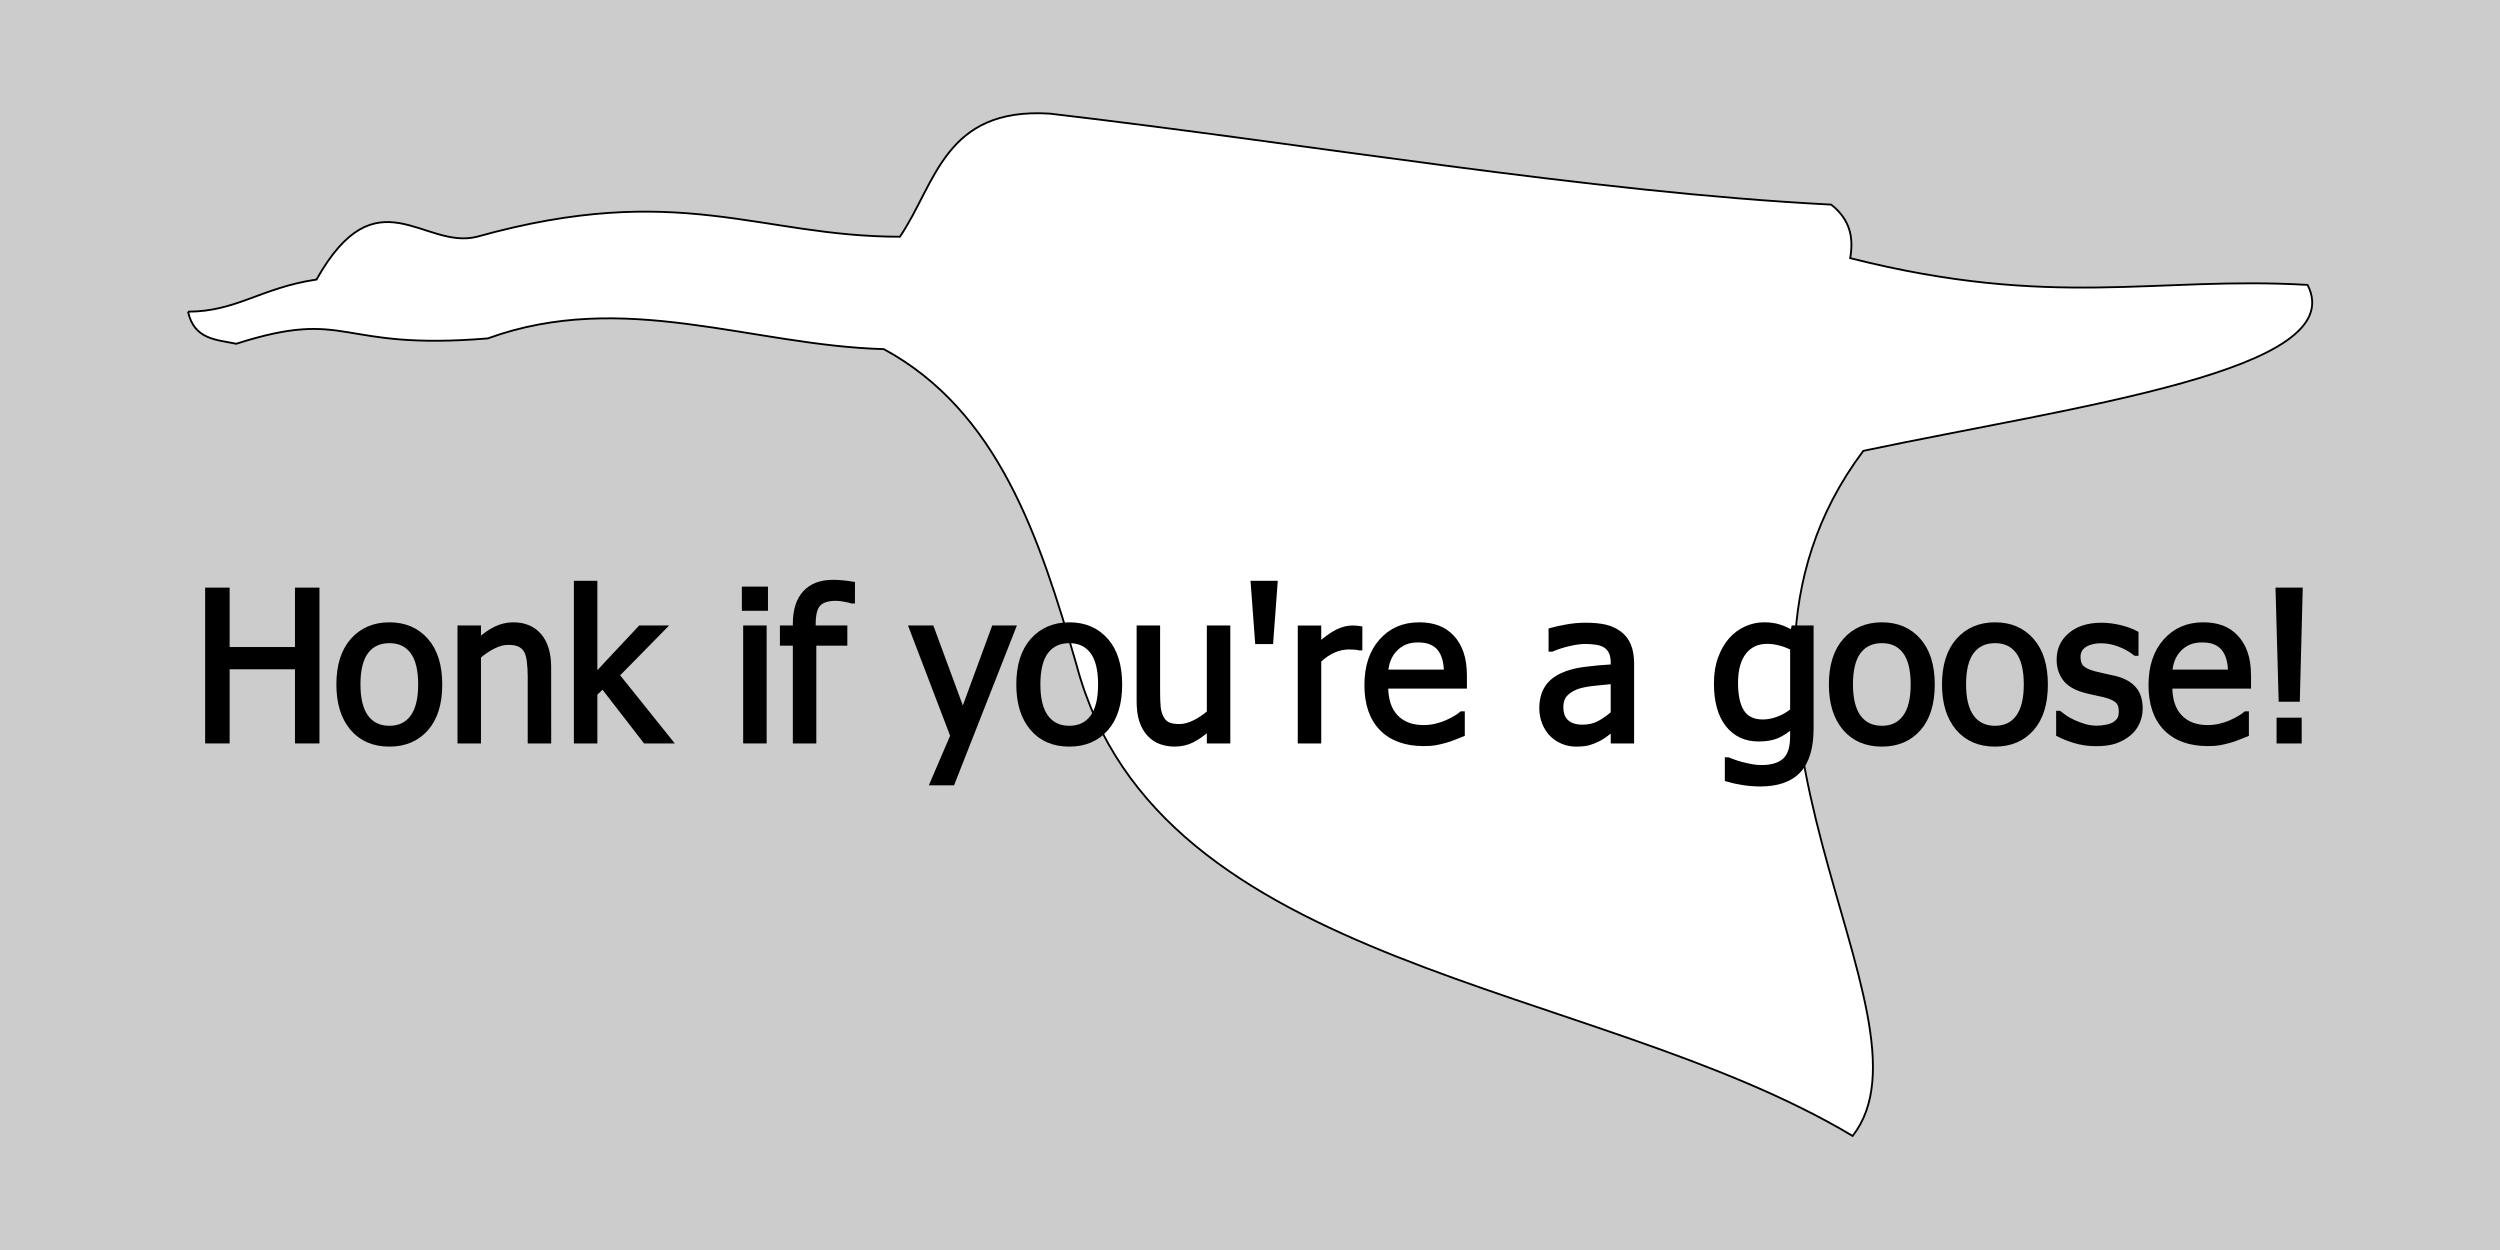 <?xml version="1.0" encoding="UTF-8" standalone="no"?>
<!-- Created with Inkscape (http://www.inkscape.org/) -->

<svg
   xmlns:dc="http://purl.org/dc/elements/1.1/"
   xmlns:cc="http://creativecommons.org/ns#"
   xmlns:rdf="http://www.w3.org/1999/02/22-rdf-syntax-ns#"
   xmlns:svg="http://www.w3.org/2000/svg"
   xmlns="http://www.w3.org/2000/svg"
   xmlns:sodipodi="http://sodipodi.sourceforge.net/DTD/sodipodi-0.dtd"
   xmlns:inkscape="http://www.inkscape.org/namespaces/inkscape"
   width="6in"
   height="3in"
   viewBox="0 0 152.4 76.2"
   version="1.1"
   id="svg8"
   inkscape:version="0.92.0 r15299"
   sodipodi:docname="Honk If You Are A Goose.svg">
  <defs
     id="defs2" />
  <sodipodi:namedview
     id="base"
     pagecolor="#ffffff"
     bordercolor="#666666"
     borderopacity="1.0"
     inkscape:pageopacity="0.0"
     inkscape:pageshadow="2"
     inkscape:zoom="0.98994949"
     inkscape:cx="261.41619"
     inkscape:cy="217.27392"
     inkscape:document-units="px"
     inkscape:current-layer="layer1"
     showgrid="false"
     units="in"
     inkscape:window-width="1440"
     inkscape:window-height="853"
     inkscape:window-x="-4"
     inkscape:window-y="-4"
     inkscape:window-maximized="1" />
  <g
     inkscape:label="Layer 1"
     inkscape:groupmode="layer"
     id="layer1"
     transform="translate(-26.458,-45.419)">
    <g
       id="g5102"
       inkscape:export-xdpi="150.00002"
       inkscape:export-ydpi="150.00002">
      <rect
         y="45.419"
         x="26.458"
         height="76.2"
         width="152.4"
         id="rect5033"
         style="color:#000000;display:inline;overflow:visible;visibility:visible;opacity:1;fill:#cccccc;fill-opacity:1;fill-rule:nonzero;stroke:none;stroke-width:0.538;stroke-linecap:round;stroke-linejoin:round;stroke-miterlimit:4;stroke-dasharray:none;stroke-dashoffset:0;stroke-opacity:1;marker:none;enable-background:accumulate" />
      <path
         sodipodi:nodetypes="ccccccccccccccc"
         inkscape:connector-curvature="0"
         id="path5039"
         d="m 37.921,64.418 c 2.937,-10e-7 4.467,-1.462 7.831,-1.958 3.666,-6.517 6.529,-1.787 9.788,-2.61 12.319,-3.441 17.184,0 25.776,0 2.196,-3.23 2.702,-7.907 9.136,-7.504 15.879,1.85 32.802,4.782 47.637,5.547 1.214,0.961 1.358,2.086 1.158,3.263 12.406,3.137 18.587,1.088 27.881,1.631 2.67,5.218 -14.056,7.374 -27.081,10.115 -11.592,15.432 5.079,34.444 -0.653,41.764 C 123.53,105.172 97.035,104.633 92.083,85.952 89.813,78.114 87.299,70.487 80.337,66.702 72.289,66.48 64.455,63.048 56.192,66.049 46.886,66.815 47.808,64.159 40.857,66.375 39.652,66.119 38.294,66.129 37.921,64.418 Z"
         style="fill:#ffffff;fill-rule:evenodd;stroke:#000000;stroke-width:0.114px;stroke-linecap:butt;stroke-linejoin:miter;stroke-opacity:1" />
      <g
         id="text5037"
         style="font-style:normal;font-variant:normal;font-weight:normal;font-stretch:normal;font-size:12.7px;line-height:5.821px;font-family:Tahoma;-inkscape-font-specification:Tahoma;text-align:center;letter-spacing:0px;word-spacing:0px;writing-mode:lr-tb;text-anchor:middle;fill:#000000;fill-opacity:1;stroke:#000000;stroke-width:0.265px;stroke-linecap:butt;stroke-linejoin:miter;stroke-opacity:1"
         aria-label="Honk if you're a goose!">
        <path
           id="path5041"
           style="font-size:12.7px;stroke:#000000;stroke-width:0.265px"
           d="m 45.8,90.607 h -1.228 v -4.521 h -4.248 v 4.521 h -1.228 v -9.234 h 1.228 v 3.621 h 4.248 v -3.621 h 1.228 z"
           inkscape:connector-curvature="0" />
        <path
           id="path5043"
           style="font-size:12.7px;stroke:#000000;stroke-width:0.265px"
           d="m 53.285,87.147 q 0,1.749 -0.843,2.704 -0.843,0.949 -2.245,0.949 -1.445,0 -2.276,-0.98 -0.825,-0.986 -0.825,-2.673 0,-1.736 0.85,-2.698 0.856,-0.961 2.251,-0.961 1.401,0 2.245,0.961 0.843,0.955 0.843,2.698 z m -1.203,0 q 0,-1.346 -0.49,-1.997 -0.49,-0.657 -1.395,-0.657 -0.912,0 -1.408,0.657 -0.49,0.651 -0.49,1.997 0,1.302 0.49,1.978 0.496,0.67 1.408,0.67 0.899,0 1.389,-0.657 0.496,-0.664 0.496,-1.991 z"
           inkscape:connector-curvature="0" />
        <path
           id="path5045"
           style="font-size:12.7px;stroke:#000000;stroke-width:0.265px"
           d="m 59.926,90.607 h -1.166 v -3.944 q 0,-0.477 -0.05,-0.887 -0.043,-0.415 -0.174,-0.664 -0.143,-0.26 -0.397,-0.384 -0.254,-0.13 -0.695,-0.13 -0.434,0 -0.899,0.236 -0.459,0.229 -0.899,0.602 v 5.172 h -1.166 v -6.927 h 1.166 v 0.769 q 0.521,-0.465 1.029,-0.713 0.508,-0.248 1.073,-0.248 1.023,0 1.6,0.676 0.577,0.67 0.577,1.947 z"
           inkscape:connector-curvature="0" />
        <path
           id="path5047"
           style="font-size:12.7px;stroke:#000000;stroke-width:0.265px"
           d="m 67.318,90.607 h -1.532 l -2.586,-3.342 -0.459,0.446 v 2.896 h -1.166 v -9.649 h 1.166 v 5.649 l 2.741,-2.927 h 1.451 l -2.846,2.896 z"
           inkscape:connector-curvature="0" />
        <path
           id="path5049"
           style="font-size:12.7px;stroke:#000000;stroke-width:0.265px"
           d="m 73.06,90.607 h -1.166 v -6.927 h 1.166 z m 0.081,-8.086 h -1.327 V 81.311 h 1.327 z"
           inkscape:connector-curvature="0" />
        <path
           id="path5051"
           style="font-size:12.7px;stroke:#000000;stroke-width:0.265px"
           d="m 78.443,82.074 h -0.062 q -0.155,-0.056 -0.446,-0.105 -0.291,-0.056 -0.521,-0.056 -0.738,0 -1.054,0.335 -0.31,0.329 -0.31,1.197 v 0.236 h 1.929 v 0.967 h -1.891 v 5.959 h -1.166 v -5.959 h -0.788 v -0.967 h 0.788 v -0.229 q 0,-1.253 0.602,-1.904 0.602,-0.651 1.724,-0.651 0.322,0 0.633,0.037 0.31,0.031 0.564,0.074 z"
           inkscape:connector-curvature="0" />
        <path
           id="path5053"
           style="font-size:12.7px;stroke:#000000;stroke-width:0.265px"
           d="m 88.253,83.68 -3.727,9.482 h -1.246 l 1.24,-2.89 -2.518,-6.592 h 1.259 l 1.891,5.128 1.885,-5.128 z"
           inkscape:connector-curvature="0" />
        <path
           id="path5055"
           style="font-size:12.7px;stroke:#000000;stroke-width:0.265px"
           d="m 94.733,87.147 q 0,1.749 -0.843,2.704 -0.843,0.949 -2.245,0.949 -1.445,0 -2.276,-0.98 -0.825,-0.986 -0.825,-2.673 0,-1.736 0.85,-2.698 0.856,-0.961 2.251,-0.961 1.401,0 2.245,0.961 0.843,0.955 0.843,2.698 z m -1.203,0 q 0,-1.346 -0.49,-1.997 -0.49,-0.657 -1.395,-0.657 -0.912,0 -1.408,0.657 -0.49,0.651 -0.49,1.997 0,1.302 0.49,1.978 0.496,0.67 1.408,0.67 0.899,0 1.389,-0.657 0.496,-0.664 0.496,-1.991 z"
           inkscape:connector-curvature="0" />
        <path
           id="path5057"
           style="font-size:12.7px;stroke:#000000;stroke-width:0.265px"
           d="m 101.325,90.607 h -1.166 v -0.769 q -0.539,0.471 -1.023,0.719 -0.484,0.242 -1.079,0.242 -0.453,0 -0.856,-0.149 -0.397,-0.149 -0.695,-0.471 -0.298,-0.322 -0.465,-0.812 -0.161,-0.49 -0.161,-1.191 v -4.496 h 1.166 v 3.944 q 0,0.552 0.037,0.918 0.043,0.36 0.186,0.633 0.143,0.267 0.384,0.391 0.248,0.124 0.707,0.124 0.428,0 0.912,-0.242 0.484,-0.242 0.887,-0.595 v -5.172 h 1.166 z"
           inkscape:connector-curvature="0" />
        <path
           id="path5059"
           style="font-size:12.7px;stroke:#000000;stroke-width:0.265px"
           d="m 104.209,80.958 -0.267,3.59 h -0.843 l -0.267,-3.59 z"
           inkscape:connector-curvature="0" />
        <path
           id="path5061"
           style="font-size:12.7px;stroke:#000000;stroke-width:0.265px"
           d="m 109.374,84.933 h -0.062 q -0.13,-0.037 -0.279,-0.043 -0.143,-0.012 -0.347,-0.012 -0.471,0 -0.936,0.205 -0.465,0.205 -0.881,0.608 v 4.918 h -1.166 v -6.927 h 1.166 v 1.029 q 0.639,-0.564 1.11,-0.794 0.477,-0.236 0.924,-0.236 0.18,0 0.267,0.012 0.093,0.006 0.205,0.025 z"
           inkscape:connector-curvature="0" />
        <path
           id="path5063"
           style="font-size:12.7px;stroke:#000000;stroke-width:0.265px"
           d="m 113.25,90.768 q -1.656,0 -2.573,-0.93 -0.912,-0.936 -0.912,-2.654 0,-1.693 0.887,-2.691 0.887,-1.005 2.319,-1.005 0.645,0 1.141,0.186 0.496,0.186 0.868,0.583 0.372,0.397 0.571,0.974 0.198,0.571 0.198,1.401 v 0.633 h -4.8 q 0,1.209 0.608,1.848 0.608,0.639 1.681,0.639 0.384,0 0.75,-0.087 0.372,-0.087 0.67,-0.223 0.316,-0.143 0.533,-0.273 0.217,-0.136 0.36,-0.254 h 0.068 v 1.271 q -0.205,0.081 -0.508,0.205 -0.304,0.118 -0.546,0.186 -0.341,0.093 -0.62,0.143 -0.273,0.05 -0.695,0.05 z m 1.364,-4.397 q -0.012,-0.471 -0.112,-0.812 -0.099,-0.341 -0.285,-0.577 -0.205,-0.26 -0.527,-0.397 -0.316,-0.136 -0.788,-0.136 -0.465,0 -0.794,0.143 -0.322,0.136 -0.589,0.403 -0.26,0.273 -0.397,0.608 -0.136,0.329 -0.174,0.769 z"
           inkscape:connector-curvature="0" />
        <path
           id="path5065"
           style="font-size:12.7px;stroke:#000000;stroke-width:0.265px"
           d="m 124.778,88.902 v -1.922 q -0.415,0.037 -1.054,0.105 -0.633,0.062 -1.023,0.18 -0.465,0.143 -0.769,0.44 -0.304,0.291 -0.304,0.819 0,0.595 0.335,0.899 0.335,0.304 0.98,0.304 0.552,0 0.998,-0.236 0.446,-0.242 0.837,-0.589 z m 0,0.967 q -0.143,0.105 -0.384,0.298 -0.236,0.186 -0.459,0.298 -0.31,0.161 -0.602,0.248 -0.285,0.087 -0.806,0.087 -0.428,0 -0.812,-0.161 -0.384,-0.161 -0.676,-0.453 -0.279,-0.285 -0.446,-0.701 -0.167,-0.422 -0.167,-0.887 0,-0.719 0.304,-1.222 0.304,-0.508 0.961,-0.806 0.583,-0.267 1.377,-0.366 0.794,-0.105 1.712,-0.155 v -0.223 q 0,-0.409 -0.124,-0.657 -0.124,-0.254 -0.347,-0.391 -0.223,-0.143 -0.546,-0.186 -0.322,-0.05 -0.664,-0.05 -0.403,0 -0.949,0.124 -0.546,0.118 -1.091,0.347 h -0.068 v -1.184 q 0.322,-0.093 0.924,-0.205 0.602,-0.112 1.191,-0.112 0.713,0 1.203,0.112 0.49,0.112 0.881,0.403 0.378,0.285 0.564,0.738 0.186,0.453 0.186,1.104 v 4.738 h -1.16 z"
           inkscape:connector-curvature="0" />
        <path
           id="path5067"
           style="font-size:12.7px;stroke:#000000;stroke-width:0.265px"
           d="m 135.717,88.728 v -3.801 q -0.434,-0.211 -0.806,-0.298 -0.366,-0.093 -0.732,-0.093 -0.887,0 -1.395,0.651 -0.508,0.651 -0.508,1.867 0,1.153 0.384,1.755 0.391,0.602 1.259,0.602 0.453,0 0.93,-0.18 0.484,-0.18 0.868,-0.502 z m -3.919,2.989 q 0.118,0.05 0.347,0.13 0.229,0.087 0.521,0.161 0.322,0.081 0.595,0.13 0.273,0.05 0.595,0.05 0.539,0 0.912,-0.143 0.378,-0.143 0.589,-0.397 0.198,-0.254 0.279,-0.589 0.081,-0.335 0.081,-0.763 v -0.608 q -0.471,0.409 -0.924,0.608 -0.453,0.192 -1.135,0.192 -1.184,0 -1.885,-0.881 -0.701,-0.881 -0.701,-2.53 0,-0.862 0.242,-1.525 0.242,-0.67 0.651,-1.135 0.391,-0.446 0.924,-0.688 0.533,-0.242 1.104,-0.242 0.54,0 0.93,0.13 0.397,0.124 0.794,0.36 l 0.068,-0.298 h 1.098 v 6.139 q 0,1.761 -0.769,2.586 -0.769,0.825 -2.35,0.825 -0.508,0 -1.042,-0.081 -0.527,-0.081 -0.986,-0.217 v -1.215 z"
           inkscape:connector-curvature="0" />
        <path
           id="path5069"
           style="font-size:12.7px;stroke:#000000;stroke-width:0.265px"
           d="m 144.268,87.147 q 0,1.749 -0.843,2.704 -0.843,0.949 -2.245,0.949 -1.445,0 -2.276,-0.98 -0.825,-0.986 -0.825,-2.673 0,-1.736 0.85,-2.698 0.856,-0.961 2.251,-0.961 1.401,0 2.245,0.961 0.843,0.955 0.843,2.698 z m -1.203,0 q 0,-1.346 -0.49,-1.997 -0.49,-0.657 -1.395,-0.657 -0.912,0 -1.408,0.657 -0.49,0.651 -0.49,1.997 0,1.302 0.49,1.978 0.496,0.67 1.408,0.67 0.899,0 1.389,-0.657 0.496,-0.664 0.496,-1.991 z"
           inkscape:connector-curvature="0" />
        <path
           id="path5071"
           style="font-size:12.7px;stroke:#000000;stroke-width:0.265px"
           d="m 151.164,87.147 q 0,1.749 -0.843,2.704 -0.843,0.949 -2.245,0.949 -1.445,0 -2.276,-0.98 -0.825,-0.986 -0.825,-2.673 0,-1.736 0.85,-2.698 0.856,-0.961 2.251,-0.961 1.401,0 2.245,0.961 0.843,0.955 0.843,2.698 z m -1.203,0 q 0,-1.346 -0.49,-1.997 -0.49,-0.657 -1.395,-0.657 -0.912,0 -1.408,0.657 -0.49,0.651 -0.49,1.997 0,1.302 0.49,1.978 0.496,0.67 1.408,0.67 0.899,0 1.389,-0.657 0.496,-0.664 0.496,-1.991 z"
           inkscape:connector-curvature="0" />
        <path
           id="path5073"
           style="font-size:12.7px;stroke:#000000;stroke-width:0.265px"
           d="m 154.233,90.774 q -0.695,0 -1.302,-0.186 -0.602,-0.186 -0.998,-0.397 v -1.308 h 0.062 q 0.149,0.118 0.347,0.26 0.205,0.143 0.54,0.298 0.298,0.136 0.651,0.242 0.36,0.105 0.744,0.105 0.279,0 0.595,-0.062 0.316,-0.068 0.471,-0.167 0.217,-0.143 0.31,-0.304 0.099,-0.161 0.099,-0.484 0,-0.415 -0.229,-0.626 -0.223,-0.211 -0.8,-0.353 -0.223,-0.056 -0.583,-0.13 -0.36,-0.074 -0.664,-0.161 -0.794,-0.229 -1.153,-0.707 -0.36,-0.484 -0.36,-1.166 0,-0.936 0.707,-1.525 0.707,-0.589 1.879,-0.589 0.577,0 1.16,0.143 0.583,0.143 0.98,0.36 v 1.246 h -0.062 q -0.446,-0.353 -0.998,-0.558 -0.546,-0.205 -1.104,-0.205 -0.577,0 -0.974,0.242 -0.397,0.242 -0.397,0.732 0,0.434 0.236,0.651 0.236,0.211 0.757,0.347 0.26,0.068 0.577,0.136 0.322,0.062 0.676,0.149 0.769,0.192 1.153,0.639 0.391,0.446 0.391,1.215 0,0.446 -0.18,0.85 -0.174,0.397 -0.515,0.682 -0.372,0.31 -0.843,0.471 -0.465,0.161 -1.172,0.161 z"
           inkscape:connector-curvature="0" />
        <path
           id="path5075"
           style="font-size:12.7px;stroke:#000000;stroke-width:0.265px"
           d="m 161.049,90.768 q -1.656,0 -2.573,-0.93 -0.912,-0.936 -0.912,-2.654 0,-1.693 0.887,-2.691 0.887,-1.005 2.319,-1.005 0.645,0 1.141,0.186 0.496,0.186 0.868,0.583 0.372,0.397 0.571,0.974 0.198,0.571 0.198,1.401 v 0.633 h -4.8 q 0,1.209 0.608,1.848 0.608,0.639 1.681,0.639 0.384,0 0.75,-0.087 0.372,-0.087 0.67,-0.223 0.316,-0.143 0.533,-0.273 0.217,-0.136 0.36,-0.254 h 0.068 v 1.271 q -0.205,0.081 -0.508,0.205 -0.304,0.118 -0.546,0.186 -0.341,0.093 -0.62,0.143 -0.273,0.05 -0.695,0.05 z m 1.364,-4.397 q -0.012,-0.471 -0.112,-0.812 -0.099,-0.341 -0.285,-0.577 -0.205,-0.26 -0.527,-0.397 -0.316,-0.136 -0.788,-0.136 -0.465,0 -0.794,0.143 -0.322,0.136 -0.589,0.403 -0.26,0.273 -0.397,0.608 -0.136,0.329 -0.174,0.769 z"
           inkscape:connector-curvature="0" />
        <path
           id="path5077"
           style="font-size:12.7px;stroke:#000000;stroke-width:0.265px"
           d="m 166.698,81.373 -0.174,6.691 h -1.029 l -0.186,-6.691 z m -0.062,9.234 H 165.371 V 89.299 h 1.265 z"
           inkscape:connector-curvature="0" />
      </g>
    </g>
  </g>
</svg>
